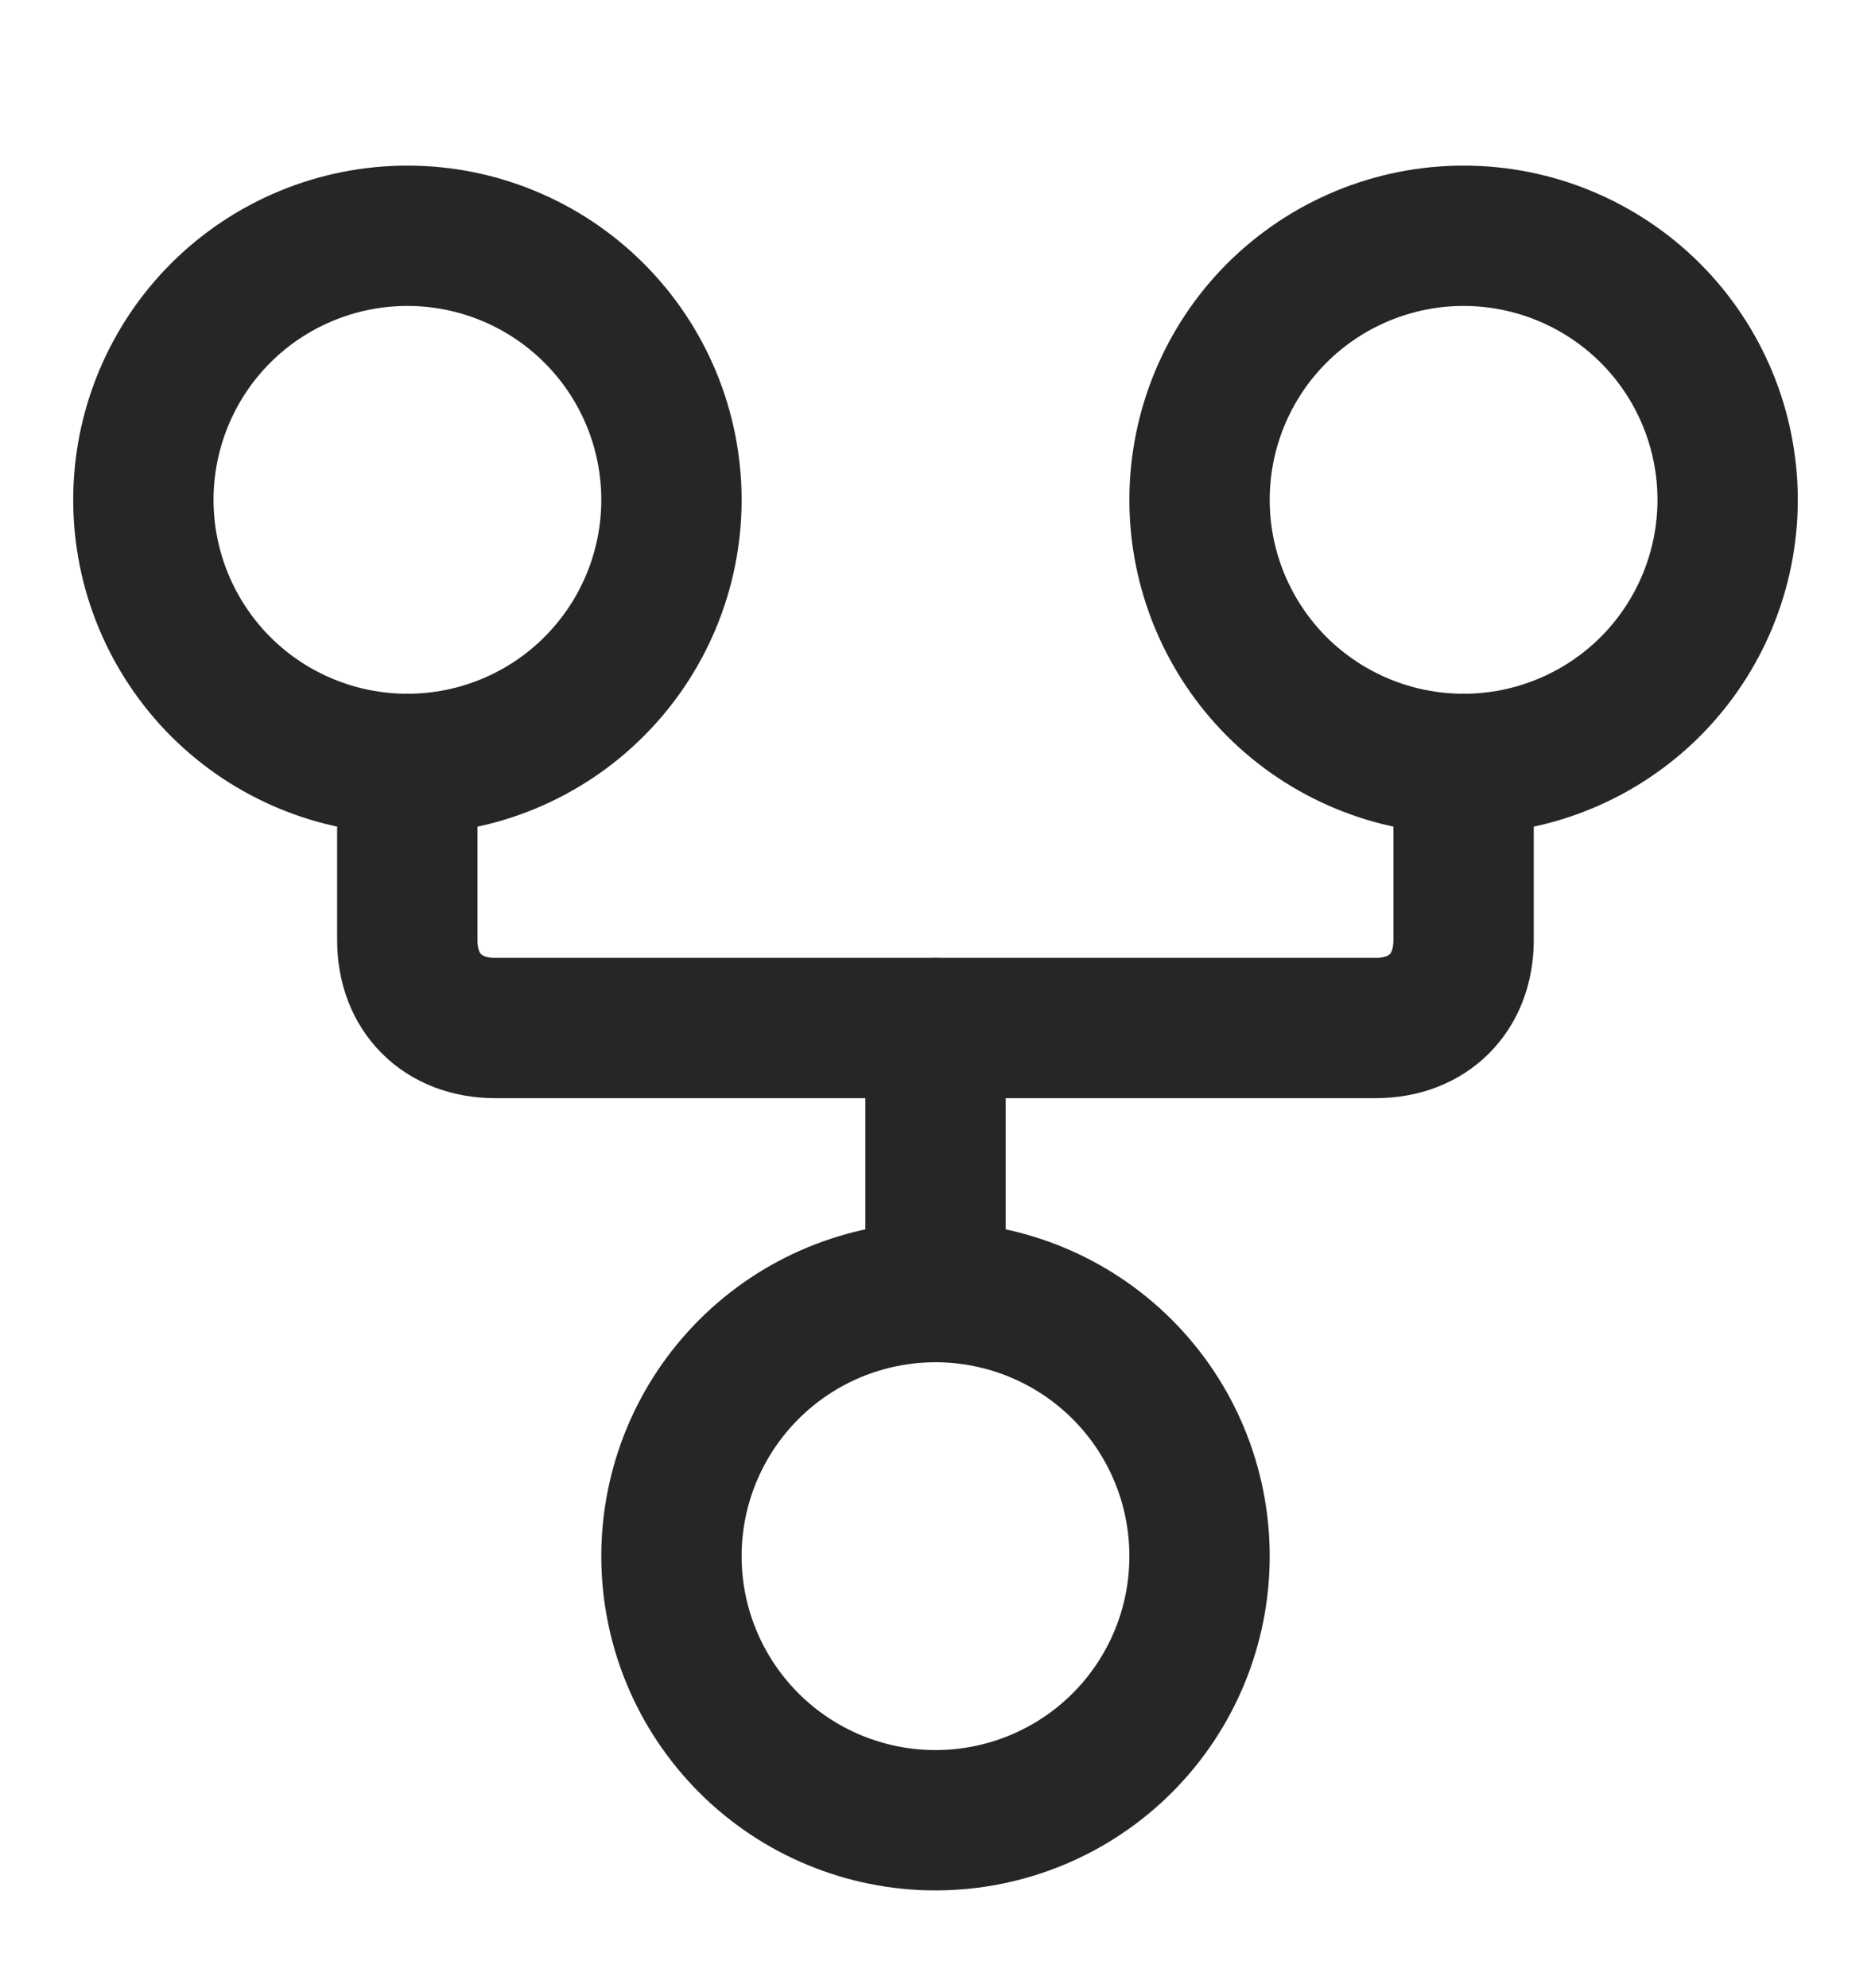<?xml version="1.0" encoding="UTF-8"?> <svg xmlns="http://www.w3.org/2000/svg" width="16" height="17" viewBox="0 0 16 17" fill="none"><g clip-path="url(#clip0_4215_14158)"><path d="M5.742 13.306C5.742 13.905 5.98 14.479 6.404 14.903C6.827 15.326 7.401 15.564 8 15.564C8.599 15.564 9.174 15.326 9.597 14.903C10.021 14.479 10.258 13.905 10.258 13.306C10.258 12.707 10.021 12.133 9.597 11.709C9.174 11.286 8.599 11.048 8 11.048C7.401 11.048 6.827 11.286 6.404 11.709C5.98 12.133 5.742 12.707 5.742 13.306Z" stroke="#262627" stroke-width="1.2" stroke-linecap="round" stroke-linejoin="round"></path><path d="M1.226 4.274C1.226 4.873 1.464 5.447 1.887 5.871C2.31 6.294 2.885 6.532 3.484 6.532C4.083 6.532 4.657 6.294 5.08 5.871C5.504 5.447 5.742 4.873 5.742 4.274C5.742 3.675 5.504 3.1 5.08 2.677C4.657 2.254 4.083 2.016 3.484 2.016C2.885 2.016 2.31 2.254 1.887 2.677C1.464 3.1 1.226 3.675 1.226 4.274Z" stroke="#262627" stroke-width="1.2" stroke-linecap="round" stroke-linejoin="round"></path><path d="M10.258 4.274C10.258 4.873 10.496 5.447 10.919 5.871C11.343 6.294 11.917 6.532 12.516 6.532C13.115 6.532 13.689 6.294 14.113 5.871C14.536 5.447 14.774 4.873 14.774 4.274C14.774 3.675 14.536 3.1 14.113 2.677C13.689 2.254 13.115 2.016 12.516 2.016C11.917 2.016 11.343 2.254 10.919 2.677C10.496 3.1 10.258 3.675 10.258 4.274Z" stroke="#262627" stroke-width="1.2" stroke-linecap="round" stroke-linejoin="round"></path><path d="M12.516 6.532V8.038C12.516 8.489 12.215 8.79 11.763 8.79H4.236C3.784 8.79 3.483 8.489 3.483 8.038V6.532" stroke="#262627" stroke-width="1.2" stroke-linecap="round" stroke-linejoin="round"></path><path d="M8 8.79V11.048" stroke="#262627" stroke-width="1.2" stroke-linecap="round" stroke-linejoin="round"></path></g><defs><clipPath id="clip0_4215_14158"><rect width="16" height="16" fill="white" transform="translate(0 0.79)"></rect></clipPath></defs></svg> 